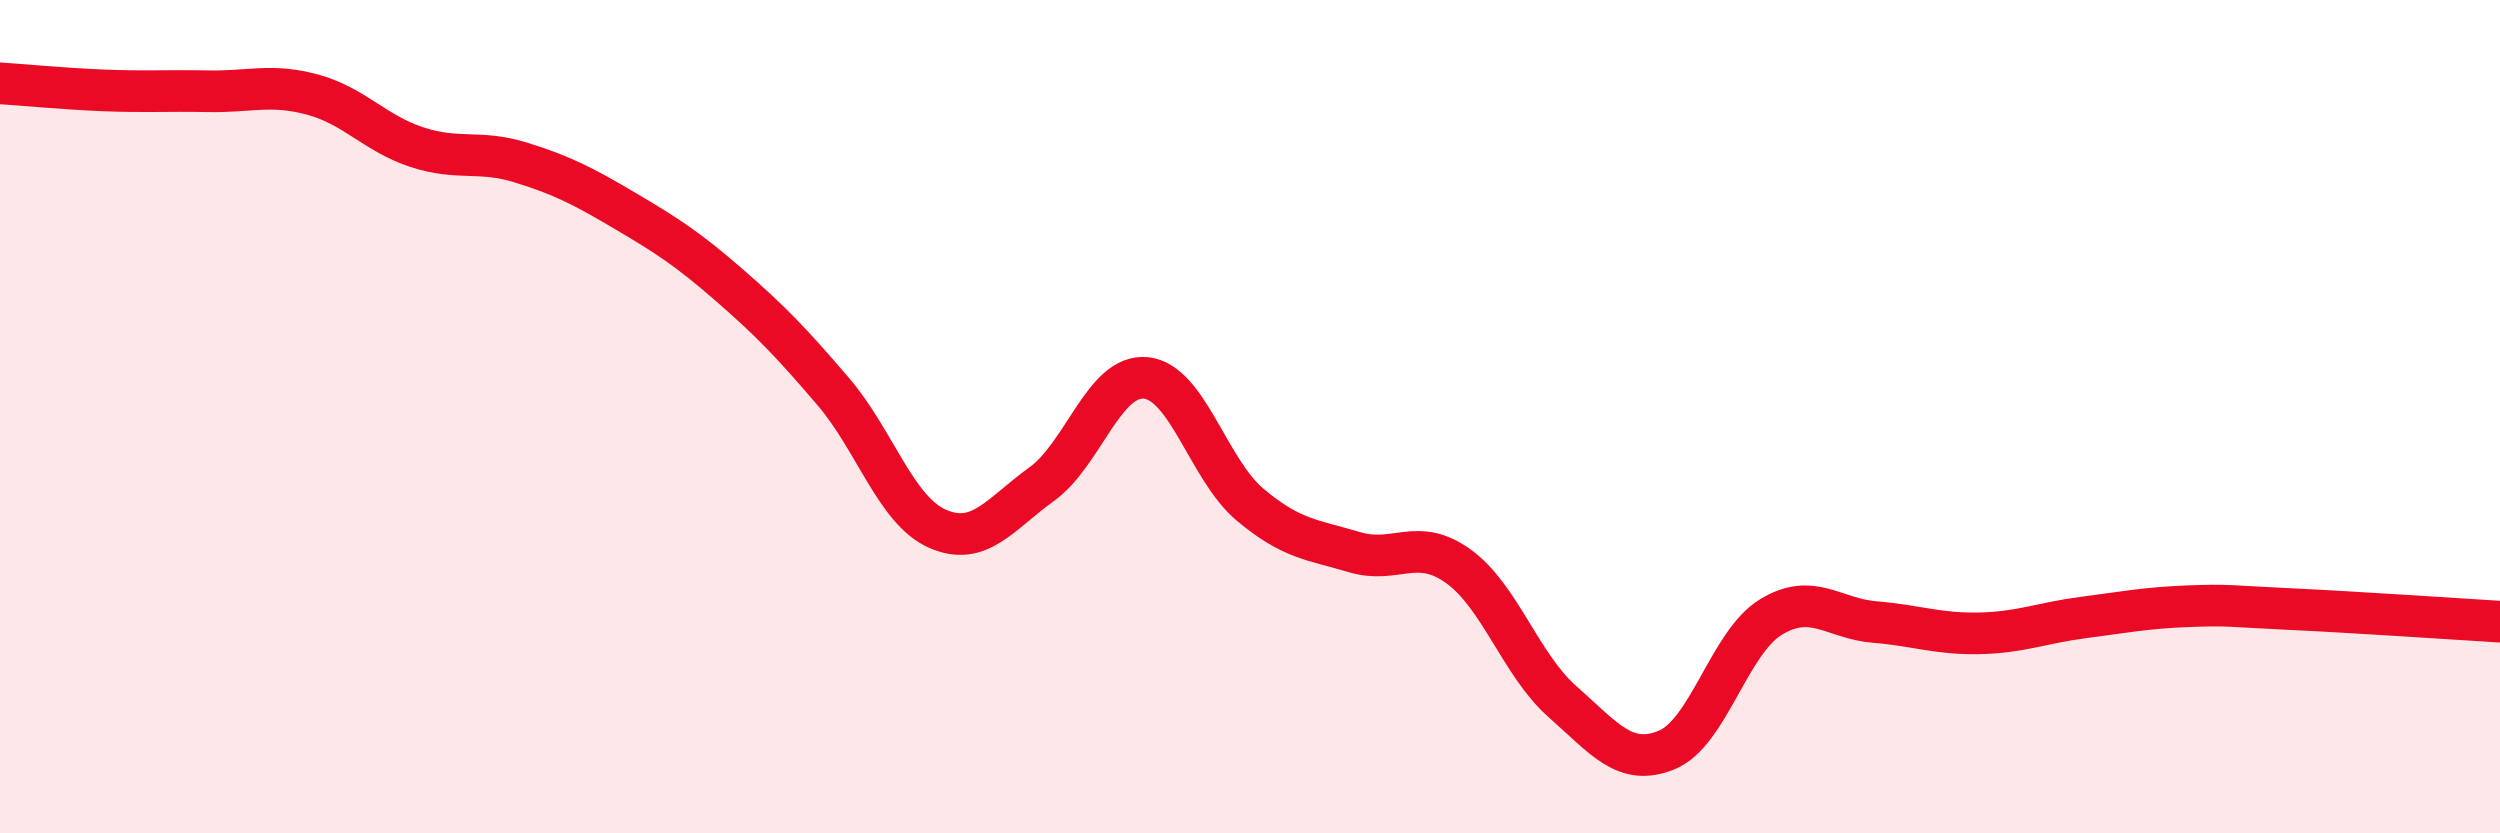 
    <svg width="60" height="20" viewBox="0 0 60 20" xmlns="http://www.w3.org/2000/svg">
      <path
        d="M 0,2 C 0.5,2.03 1.5,2.13 2.5,2.17 C 3.5,2.21 4,2.17 5,2.19 C 6,2.21 6.5,2 7.5,2.27 C 8.5,2.54 9,3.2 10,3.53 C 11,3.86 11.5,3.59 12.5,3.9 C 13.5,4.21 14,4.47 15,5.06 C 16,5.65 16.5,5.97 17.5,6.84 C 18.5,7.71 19,8.23 20,9.4 C 21,10.57 21.5,12.25 22.5,12.69 C 23.5,13.13 24,12.34 25,11.62 C 26,10.9 26.5,8.97 27.5,9.07 C 28.5,9.17 29,11.27 30,12.11 C 31,12.95 31.5,12.95 32.5,13.25 C 33.5,13.55 34,12.87 35,13.59 C 36,14.31 36.5,15.96 37.5,16.84 C 38.5,17.72 39,18.41 40,18 C 41,17.59 41.5,15.42 42.5,14.81 C 43.5,14.2 44,14.85 45,14.93 C 46,15.01 46.5,15.22 47.5,15.2 C 48.5,15.18 49,14.95 50,14.82 C 51,14.69 51.5,14.59 52.5,14.55 C 53.5,14.51 53.5,14.55 55,14.62 C 56.5,14.69 59,14.86 60,14.92L60 20L0 20Z"
        fill="#EB0A25"
        opacity="0.1"
        stroke-linecap="round"
        stroke-linejoin="round"
      />
      <path
        d="M 0,2 C 0.5,2.03 1.5,2.13 2.5,2.17 C 3.5,2.21 4,2.17 5,2.19 C 6,2.21 6.5,2 7.5,2.27 C 8.5,2.54 9,3.2 10,3.53 C 11,3.86 11.5,3.59 12.5,3.9 C 13.5,4.21 14,4.47 15,5.06 C 16,5.65 16.5,5.97 17.5,6.84 C 18.5,7.71 19,8.23 20,9.4 C 21,10.57 21.5,12.25 22.5,12.69 C 23.5,13.13 24,12.34 25,11.62 C 26,10.9 26.5,8.97 27.5,9.07 C 28.5,9.17 29,11.27 30,12.11 C 31,12.95 31.5,12.95 32.5,13.25 C 33.5,13.55 34,12.87 35,13.59 C 36,14.31 36.5,15.96 37.5,16.84 C 38.5,17.72 39,18.41 40,18 C 41,17.59 41.5,15.42 42.5,14.81 C 43.5,14.2 44,14.85 45,14.93 C 46,15.01 46.5,15.22 47.5,15.2 C 48.5,15.18 49,14.95 50,14.82 C 51,14.69 51.5,14.59 52.5,14.55 C 53.5,14.51 53.5,14.55 55,14.62 C 56.5,14.69 59,14.86 60,14.92"
        stroke="#EB0A25"
        stroke-width="1"
        fill="none"
        stroke-linecap="round"
        stroke-linejoin="round"
      />
    </svg>
  